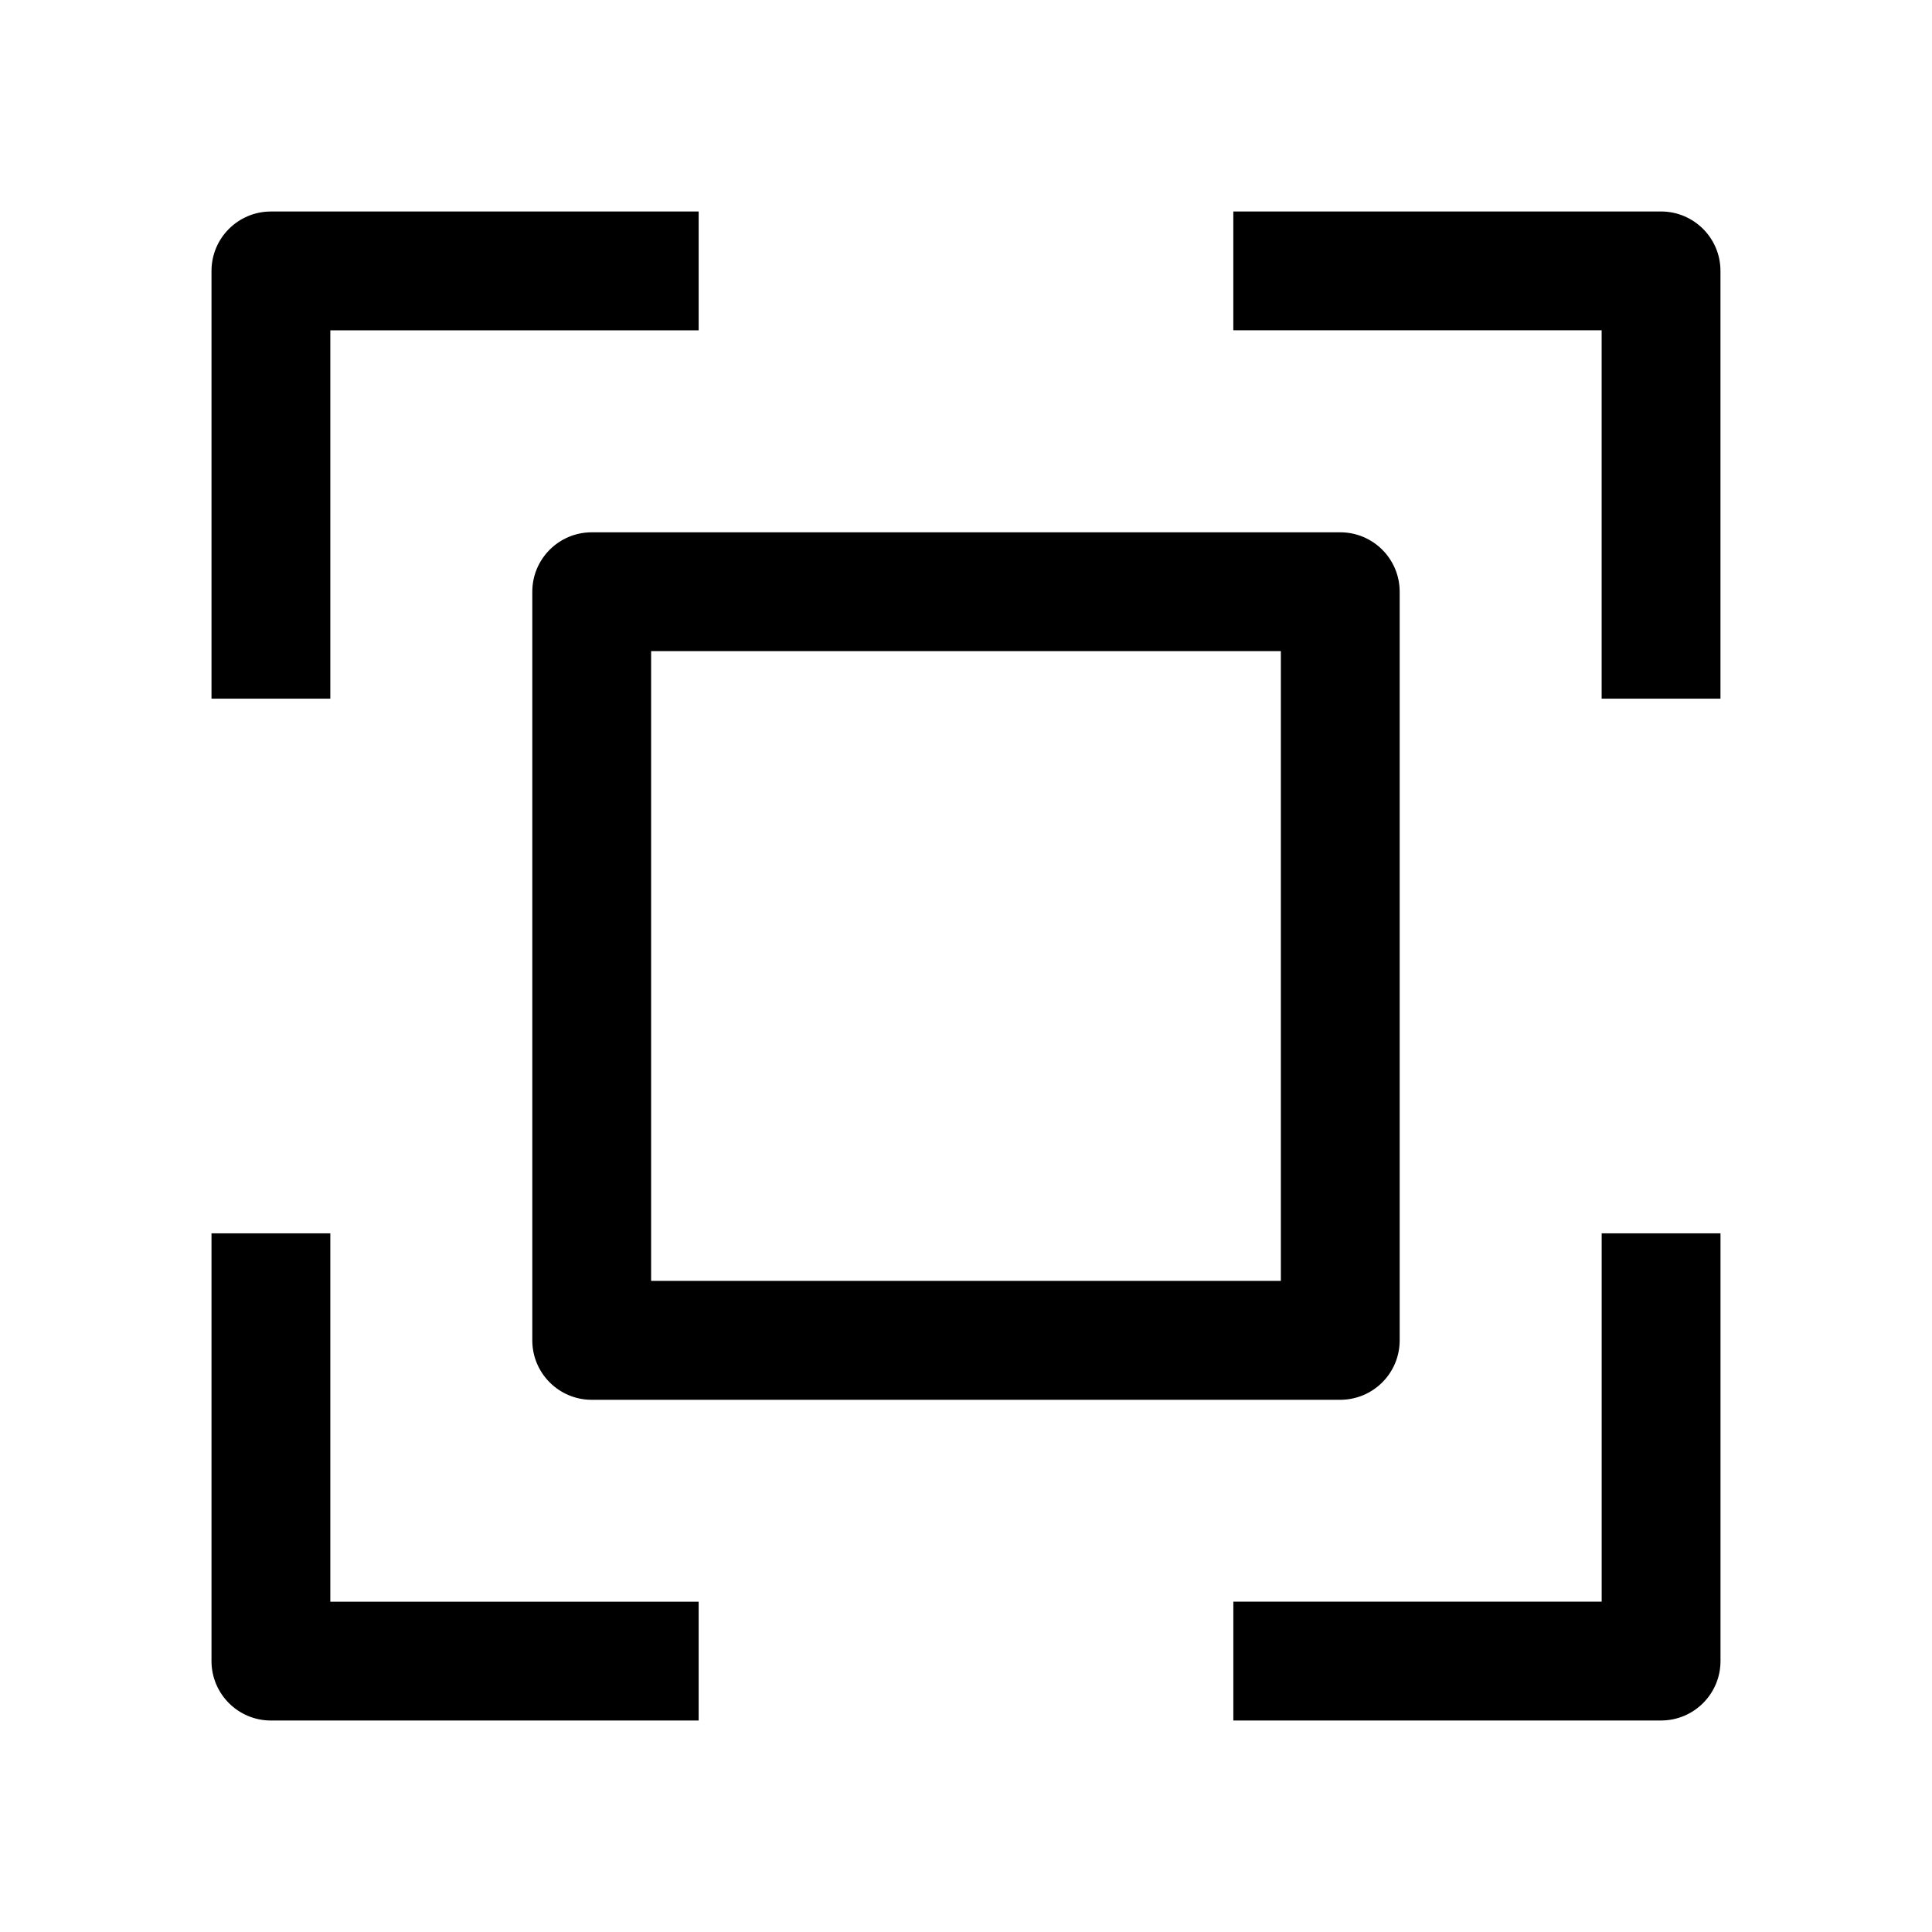 <?xml version="1.0" encoding="UTF-8"?>
<!-- The Best Svg Icon site in the world: iconSvg.co, Visit us! https://iconsvg.co -->
<svg fill="#000000" width="800px" height="800px" version="1.1" viewBox="144 144 512 512" xmlns="http://www.w3.org/2000/svg">
 <g>
  <path d="m514.93 499.19v-198.38c0-8.691-7.055-15.742-15.742-15.742h-198.38c-8.691 0-15.742 7.055-15.742 15.742v198.41c0 8.691 7.055 15.742 15.742 15.742h198.38c8.723-0.031 15.742-7.051 15.742-15.773zm-31.488-15.746h-166.89v-166.89h166.89z"/>
  <path d="m231.54 231.54h97.613v-31.488h-113.36c-8.691 0-15.742 7.055-15.742 15.742v113.36h31.488z"/>
  <path d="m584.2 200.05h-113.36v31.488h97.613v97.613h31.488v-113.36c0-8.695-7.055-15.746-15.746-15.746z"/>
  <path d="m215.79 599.95h113.36v-31.488h-97.613v-97.613h-31.488v113.36c0.004 8.691 7.055 15.746 15.746 15.746z"/>
  <path d="m568.46 568.46h-97.613v31.488h113.36c8.691 0 15.742-7.055 15.742-15.742v-113.36h-31.488z"/>
 </g>
</svg>